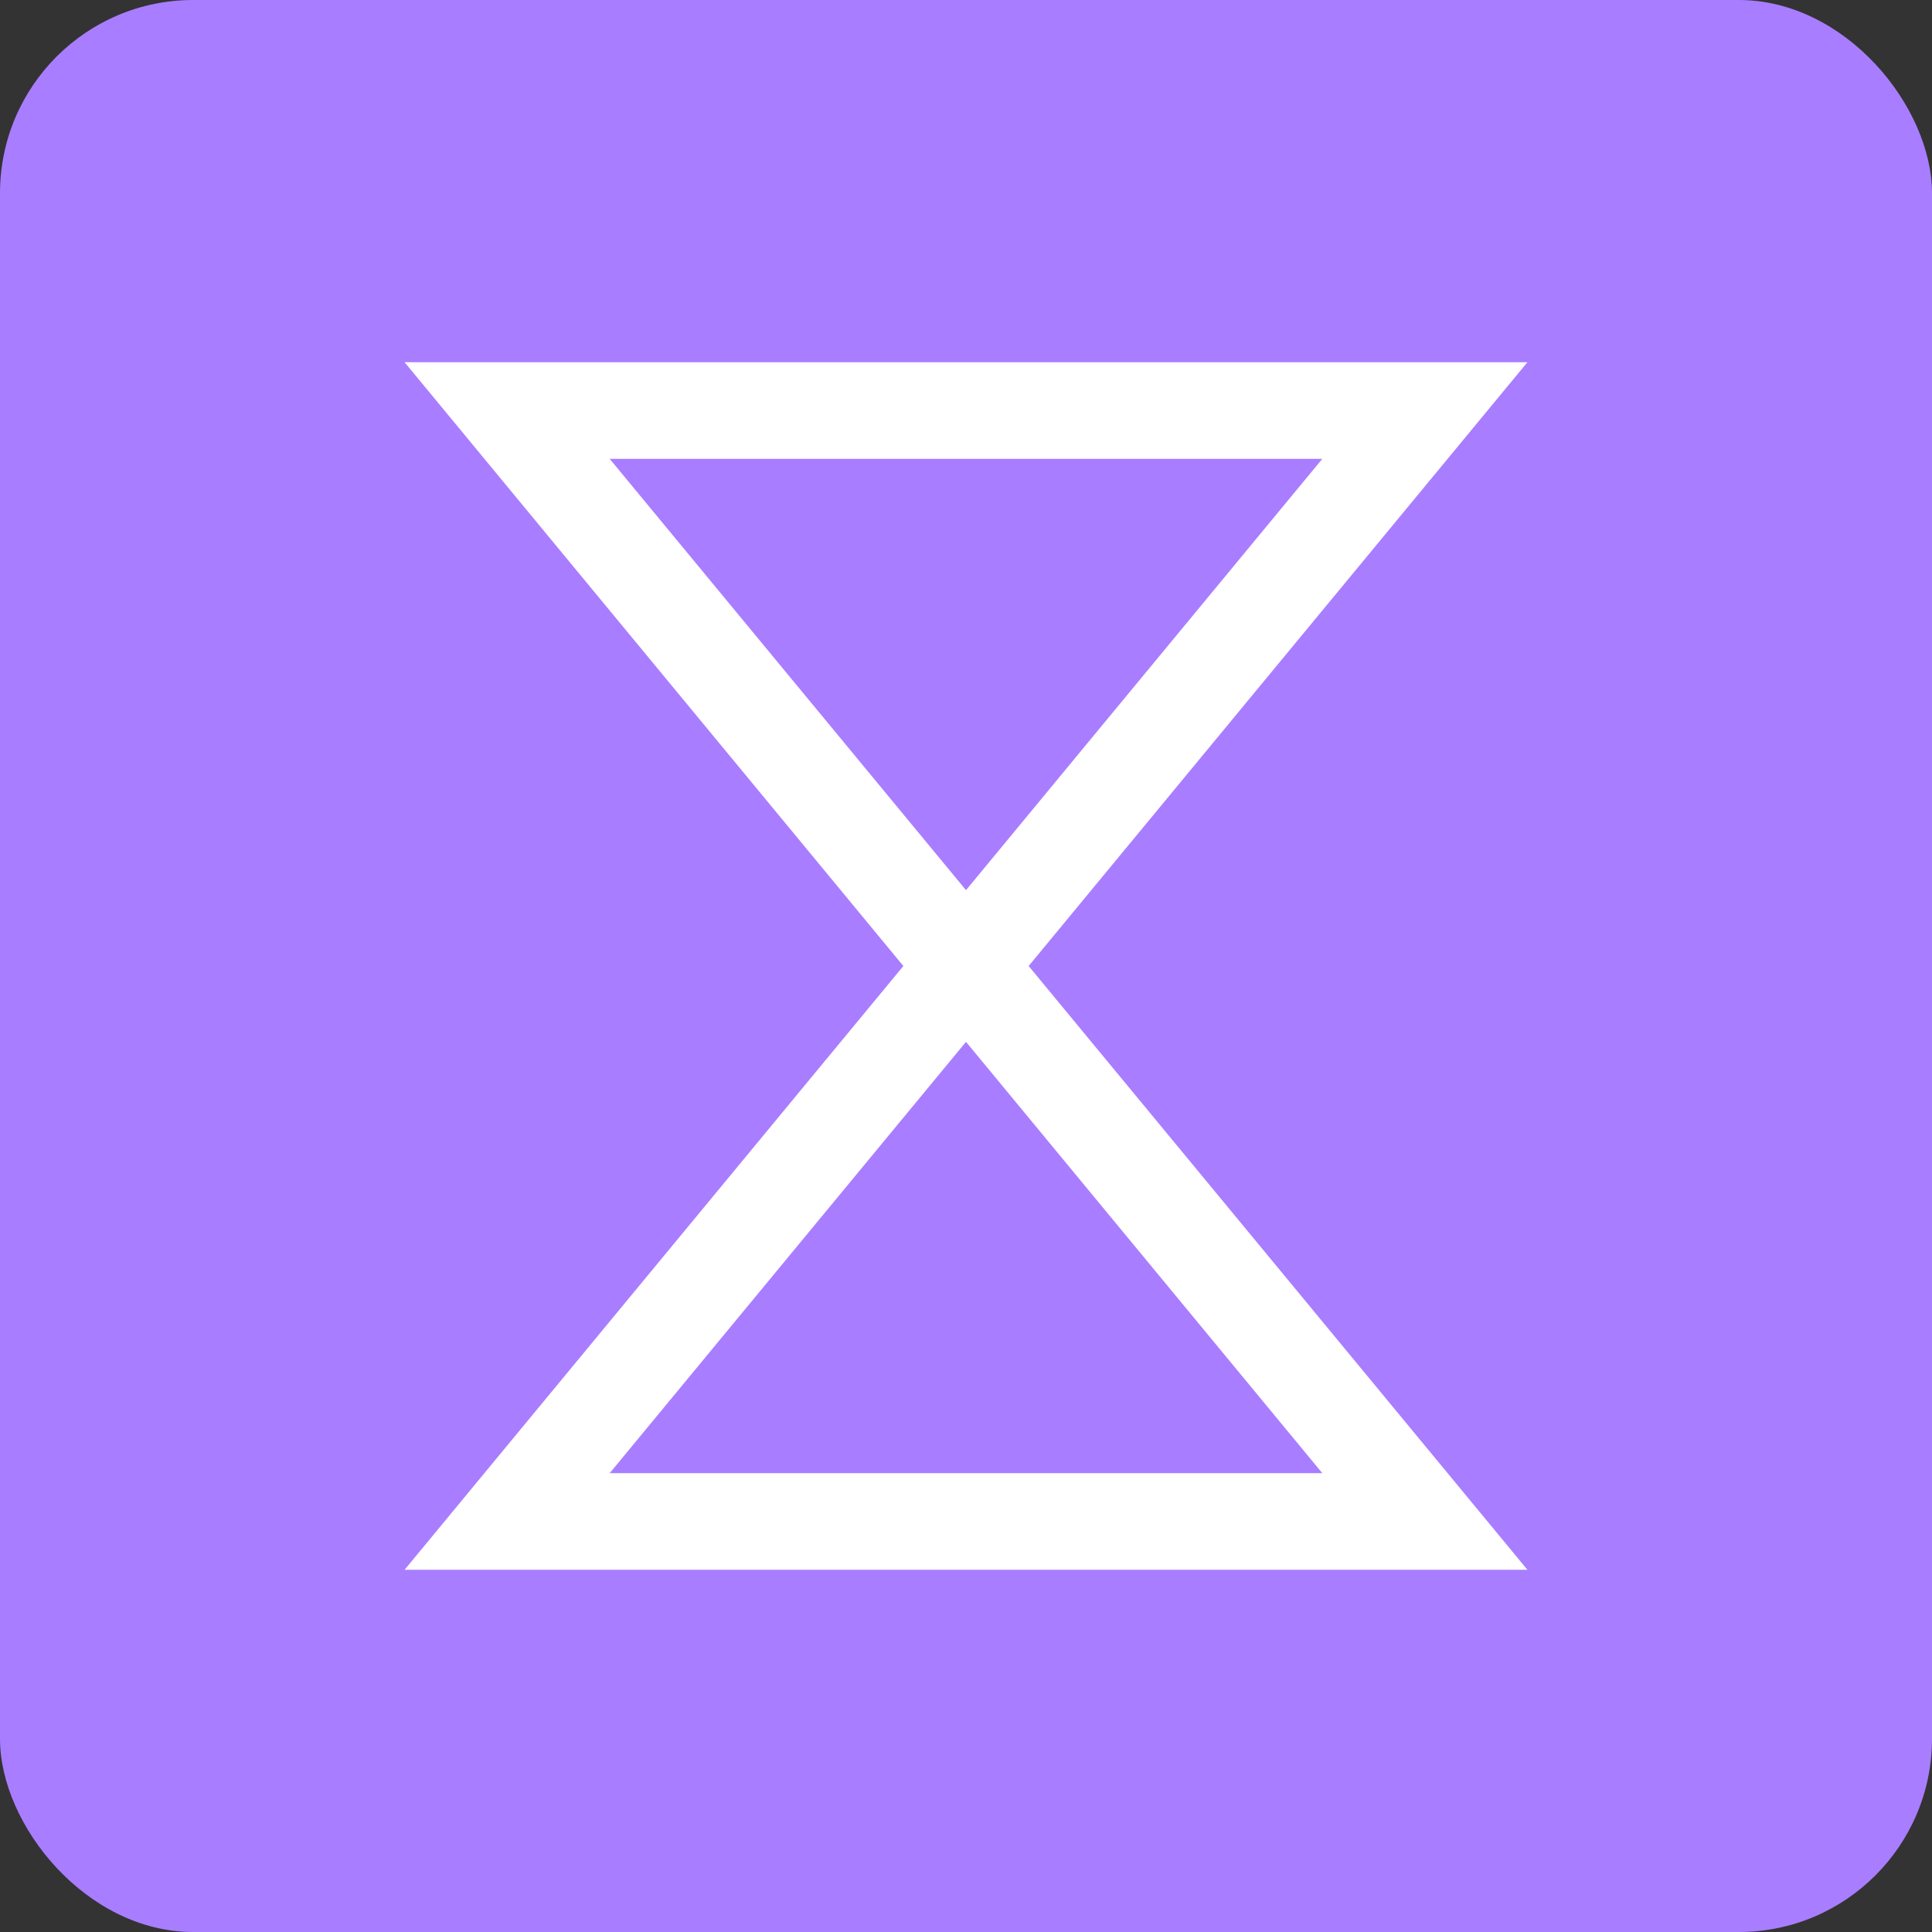 <svg xmlns="http://www.w3.org/2000/svg" width="16" height="16" version="1">
 <rect width="100%" height="100%" fill="#333333" stroke="none"/>
 <rect style="fill:#a97dff" width="16" height="16" x="0" y="0" rx="1.6" ry="1.6"/>
 <path style="fill:none;stroke:#ffffff;stroke-width:0.8" d="M 4.2,3.4 H 11.8 L 4.2,12.6 H 11.8 Z"/>
</svg>
